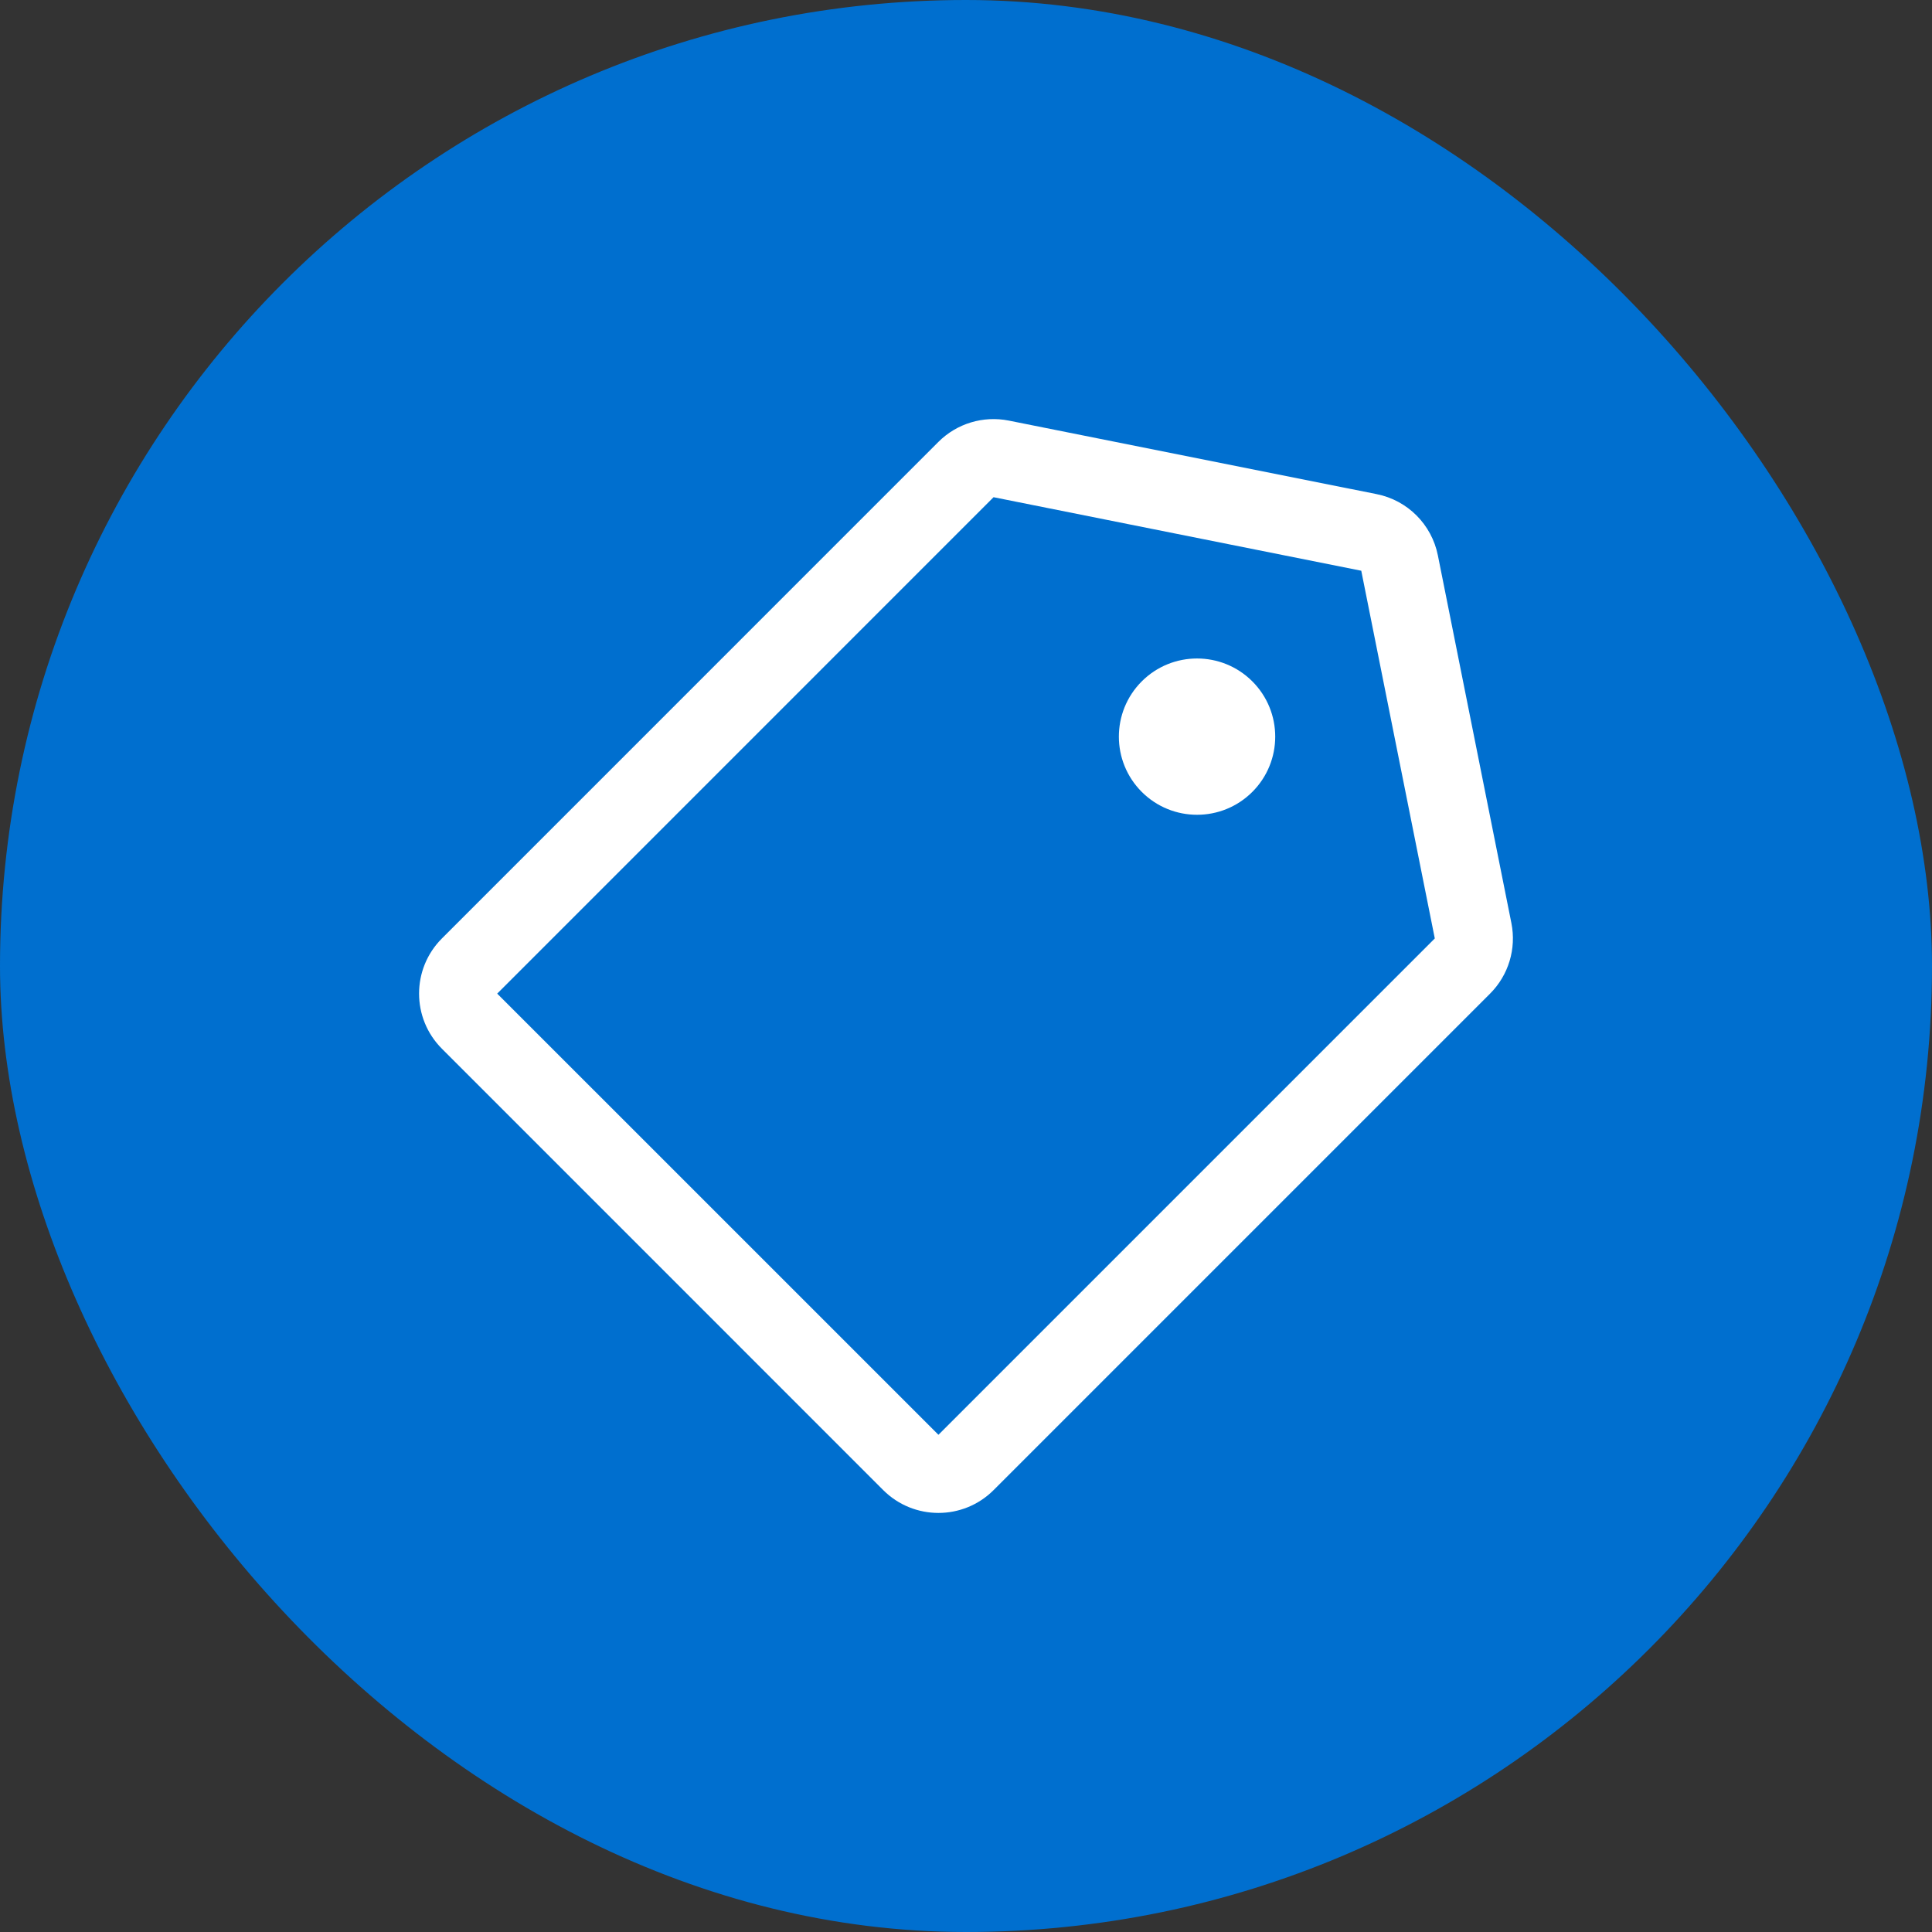 <svg width="34" height="34" viewBox="0 0 34 34" fill="none" xmlns="http://www.w3.org/2000/svg">
<rect x="0" y="0" width="34" height="34" fill="#333333" stroke="none"/>
<rect width="34" height="34" rx="17" fill="#006FCF"/>
<path d="M16.514 7.777C16.839 7.452 17.304 7.312 17.754 7.402L24.227 8.696C24.77 8.804 25.195 9.229 25.304 9.773L26.598 16.245C26.688 16.696 26.548 17.161 26.223 17.486L17.486 26.223C16.95 26.759 16.08 26.759 15.543 26.223L7.777 18.456C7.241 17.92 7.241 17.051 7.777 16.515L16.514 7.777ZM8.75 17.486L16.515 25.25L25.25 16.515L23.956 10.044L17.485 8.75L8.75 17.486ZM20.093 11.991C20.63 11.454 21.502 11.454 22.039 11.991C22.576 12.528 22.576 13.399 22.039 13.936C21.502 14.473 20.63 14.473 20.093 13.936C19.556 13.399 19.556 12.528 20.093 11.991Z" fill="white"/>
</svg>
